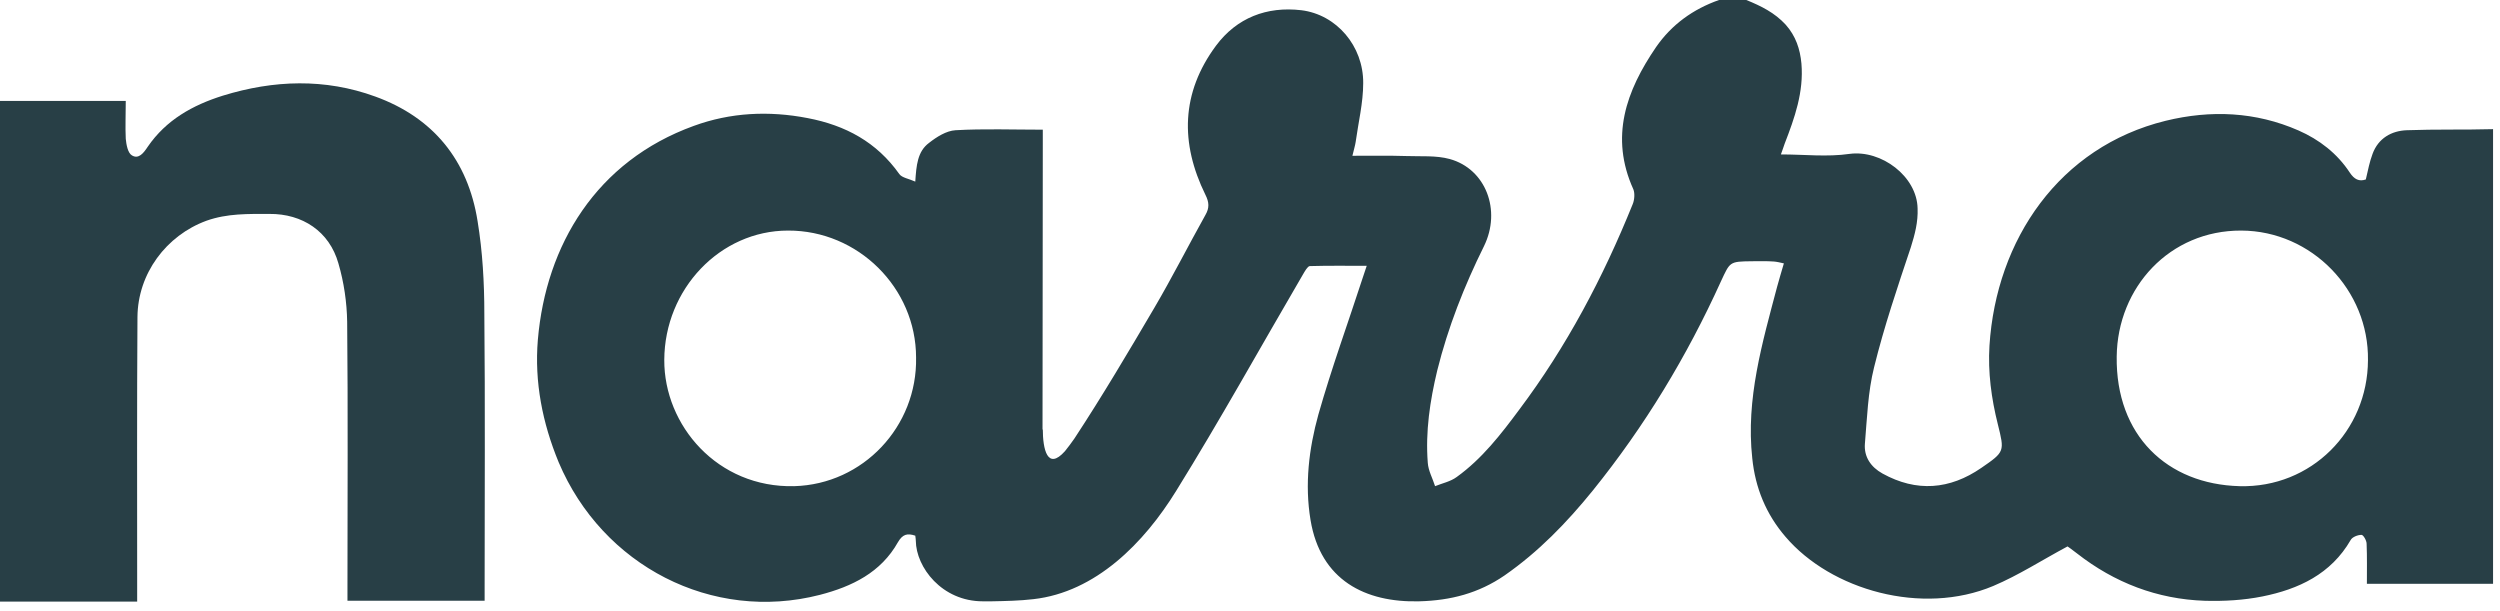 <svg width="135" height="33" viewBox="0 0 135 33" fill="none" xmlns="http://www.w3.org/2000/svg">
<path d="M129.971 7.032C129.14 7.061 128.425 7.468 128.118 8.31C127.958 8.732 127.87 9.196 127.754 9.69C127.389 9.821 127.126 9.676 126.893 9.327C126.207 8.281 125.244 7.54 124.121 7.046C121.801 6.029 119.379 5.928 116.943 6.523C111.209 7.933 107.796 12.93 107.431 18.669C107.343 20.093 107.533 21.517 107.883 22.911C108.248 24.379 108.262 24.393 106.993 25.265C105.286 26.442 103.492 26.587 101.654 25.57C101.026 25.221 100.647 24.669 100.705 23.957C100.822 22.577 100.866 21.168 101.201 19.831C101.741 17.637 102.471 15.487 103.185 13.352C103.404 12.654 103.579 11.986 103.55 11.259C103.521 9.531 101.595 8.078 99.874 8.31C98.663 8.485 97.437 8.339 96.168 8.339C96.241 8.121 96.314 7.947 96.372 7.758C96.912 6.363 97.408 4.969 97.277 3.429C97.204 2.644 96.971 1.947 96.431 1.337C95.833 0.683 95.088 0.32 94.301 0H92.827C91.427 0.494 90.274 1.322 89.428 2.542C87.809 4.911 86.919 7.395 88.203 10.228C88.29 10.446 88.261 10.809 88.159 11.042C86.569 14.979 84.599 18.713 82.046 22.112C81.054 23.449 80.033 24.771 78.661 25.759C78.326 26.006 77.888 26.093 77.494 26.253C77.363 25.831 77.129 25.425 77.1 24.989C76.969 23.304 77.217 21.647 77.611 20.006C78.194 17.667 79.07 15.444 80.135 13.293C81.083 11.361 80.237 9.124 78.282 8.586C77.538 8.383 76.721 8.456 75.933 8.426C74.999 8.397 74.051 8.412 73.03 8.412C73.117 8.049 73.176 7.86 73.205 7.671C73.351 6.61 73.613 5.55 73.613 4.489C73.628 2.484 72.169 0.785 70.272 0.552C68.405 0.334 66.786 0.959 65.662 2.47C63.78 5.012 63.722 7.729 65.093 10.519C65.298 10.925 65.312 11.23 65.093 11.608C64.16 13.279 63.299 14.979 62.336 16.62C60.935 19.003 59.535 21.371 58.018 23.681C57.857 23.914 57.682 24.146 57.507 24.364C56.559 25.425 56.311 24.262 56.311 23.158L56.296 23.231C56.296 18.059 56.311 12.872 56.311 7.7V7.003C54.691 7.003 53.145 6.945 51.598 7.032C51.102 7.061 50.577 7.395 50.169 7.715C49.541 8.18 49.483 8.935 49.425 9.807C49.075 9.647 48.71 9.603 48.564 9.4C47.338 7.671 45.661 6.77 43.618 6.378C41.517 5.971 39.446 6.073 37.462 6.799C32.209 8.703 29.481 13.221 29.044 18.349C28.854 20.63 29.292 22.839 30.167 24.96C32.531 30.553 38.454 33.619 44.275 32.122C46.011 31.672 47.572 30.916 48.491 29.275C48.739 28.853 48.987 28.781 49.425 28.926C49.439 29.028 49.454 29.13 49.454 29.202C49.468 30.626 50.854 32.471 53.072 32.471C53.291 32.471 53.378 32.471 53.407 32.471H53.422C53.437 32.471 53.48 32.471 53.553 32.471C54.312 32.456 55.056 32.442 55.8 32.355C59.17 31.977 61.782 29.318 63.518 26.5C65.896 22.664 68.084 18.713 70.36 14.819C70.462 14.645 70.608 14.383 70.725 14.369C71.717 14.34 72.724 14.354 73.803 14.354C73.716 14.63 73.657 14.805 73.599 14.964C72.796 17.434 71.906 19.875 71.192 22.388C70.681 24.233 70.448 26.151 70.769 28.083C71.308 31.338 73.73 32.544 76.633 32.471C78.34 32.427 79.843 32.035 81.243 31.076C83.082 29.798 84.614 28.214 86.014 26.485C88.815 23.013 91.091 19.25 92.929 15.197C93.425 14.136 93.382 14.122 94.593 14.107C94.986 14.107 95.395 14.093 95.789 14.122C95.964 14.136 96.139 14.18 96.329 14.223C96.197 14.688 96.066 15.095 95.964 15.487C95.162 18.524 94.272 21.546 94.622 24.742C94.782 26.34 95.366 27.764 96.416 28.984C98.882 31.875 103.798 33.256 107.635 31.643C109.007 31.062 110.261 30.248 111.647 29.507C111.662 29.522 111.735 29.565 111.793 29.609C111.91 29.696 112.041 29.798 112.158 29.885C114.186 31.469 116.491 32.355 119.058 32.442C120.094 32.471 121.145 32.413 122.166 32.209C124.121 31.817 125.872 31.004 126.937 29.159C127.024 28.999 127.316 28.883 127.52 28.883C127.622 28.883 127.797 29.188 127.797 29.362C127.826 30.074 127.812 30.786 127.812 31.527H134.625V6.974C133.093 7.017 131.532 6.974 129.971 7.032ZM42.889 26.253C38.745 26.355 35.857 22.969 35.871 19.439C35.886 15.604 38.891 12.451 42.553 12.451C46.332 12.436 49.468 15.545 49.468 19.308C49.541 23.027 46.609 26.151 42.889 26.253ZM120.94 26.253C117.031 26.151 114.244 23.521 114.302 19.25C114.346 15.516 117.162 12.436 121.028 12.451C124.836 12.465 127.929 15.676 127.87 19.454C127.856 23.274 124.807 26.355 120.94 26.253Z" fill="#283F46"/>
<path d="M25.791 11.951C25.27 8.646 23.39 6.346 20.263 5.213C17.547 4.223 14.783 4.318 12.035 5.165C10.408 5.676 8.971 6.474 7.976 7.927C7.755 8.263 7.486 8.614 7.123 8.39C6.902 8.263 6.823 7.815 6.791 7.496C6.76 6.857 6.791 6.187 6.791 5.452C4.47 5.452 2.227 5.452 0 5.452C0 14.458 0 23.48 0 32.486C2.464 32.486 4.912 32.486 7.407 32.486C7.407 32.135 7.407 31.879 7.407 31.64C7.407 26.802 7.391 21.963 7.423 17.125C7.439 14.777 8.971 12.718 11.15 11.919C12.272 11.52 13.409 11.552 14.546 11.552C16.331 11.536 17.784 12.494 18.273 14.219C18.573 15.241 18.731 16.326 18.747 17.38C18.795 22.155 18.763 26.929 18.763 31.704C18.763 31.943 18.763 32.183 18.763 32.438C21.274 32.438 23.706 32.438 26.17 32.438C26.17 32.135 26.17 31.879 26.17 31.64C26.17 26.738 26.202 21.835 26.154 16.949C26.154 15.273 26.06 13.596 25.791 11.951Z" fill="#283F46"/>
</svg>
